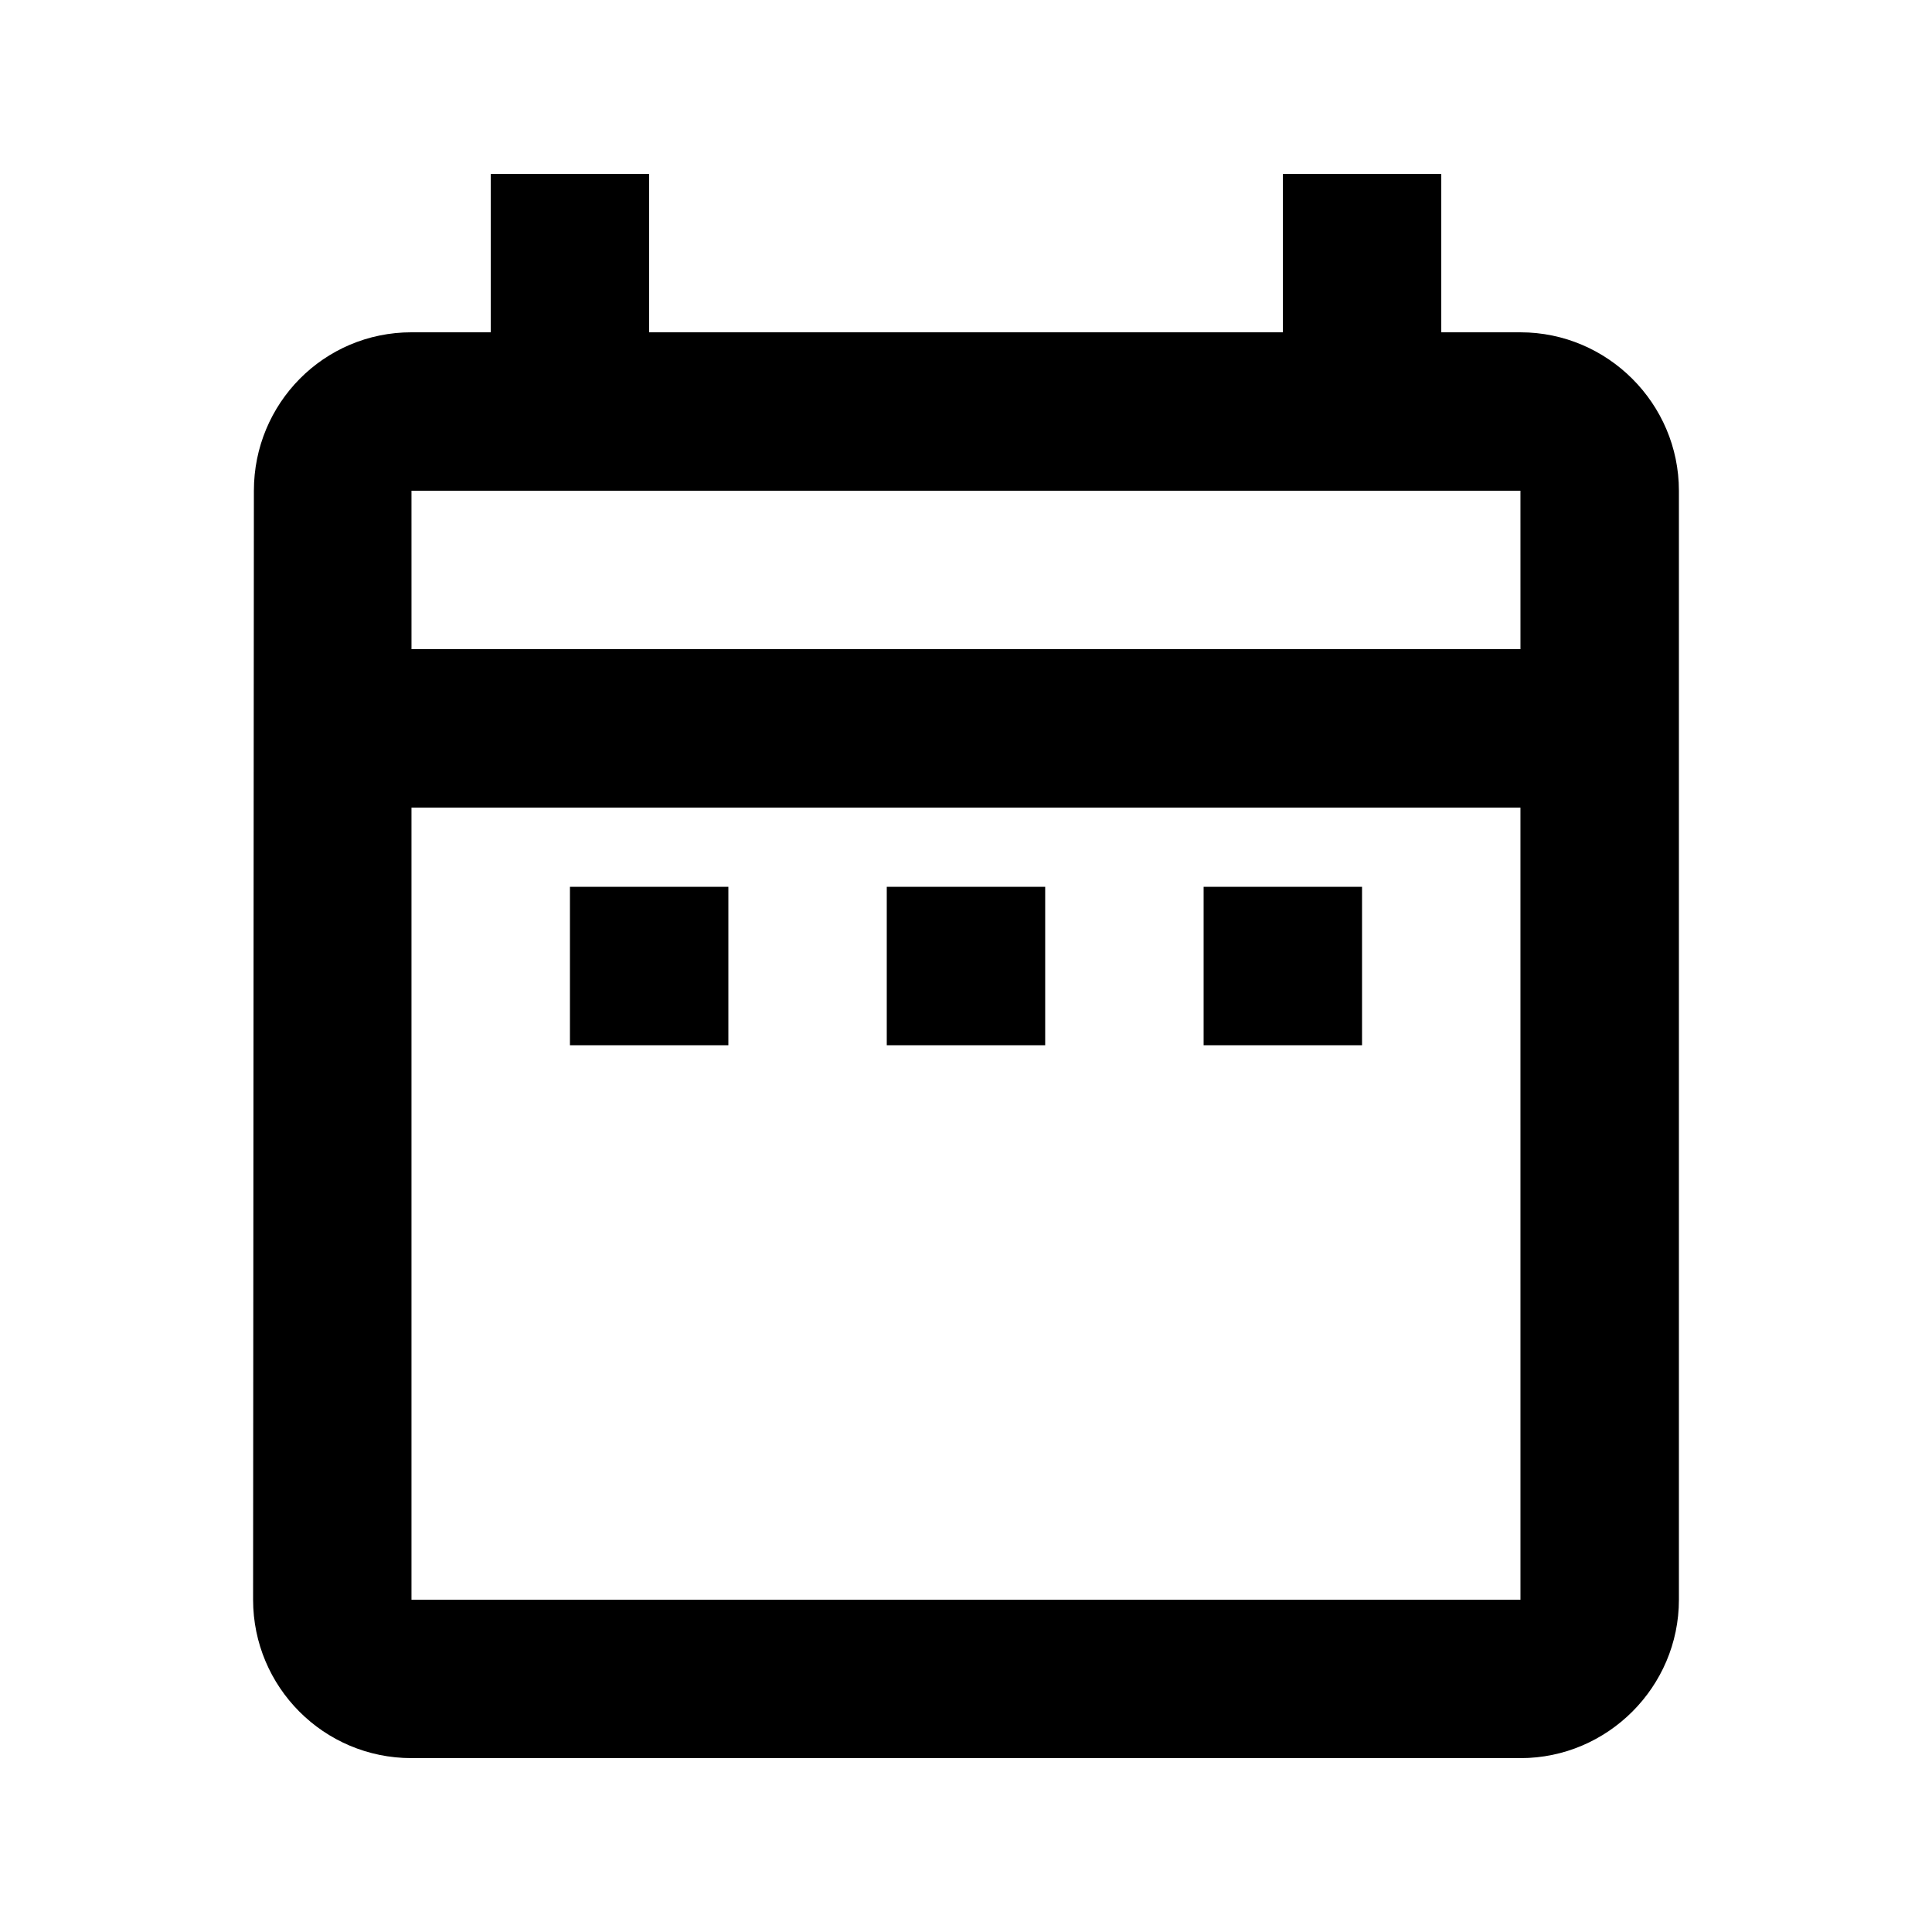 <?xml version="1.0" encoding="UTF-8"?>
<!-- Uploaded to: SVG Repo, www.svgrepo.com, Generator: SVG Repo Mixer Tools -->
<svg fill="#000000" width="800px" height="800px" version="1.1" viewBox="144 144 512 512" xmlns="http://www.w3.org/2000/svg">
 <path d="m295.04 379.01h41.984v41.984h-41.984zm293.89-104.96v293.89c0 23.09-18.895 41.984-41.984 41.984l-293.89-0.004c-23.301 0-41.984-18.895-41.984-41.984l0.211-293.89c0-23.09 18.473-41.984 41.773-41.984h20.992v-41.98h41.984v41.984h167.94l-0.004-41.984h41.984v41.984h20.992c23.09 0 41.984 18.895 41.984 41.984zm-335.88 41.984h293.89l-0.004-41.984h-293.89zm293.89 251.91-0.004-209.92h-293.89v209.92zm-83.969-146.95h41.984v-41.984h-41.984zm-83.969 0h41.984v-41.984h-41.984z"/>
</svg>